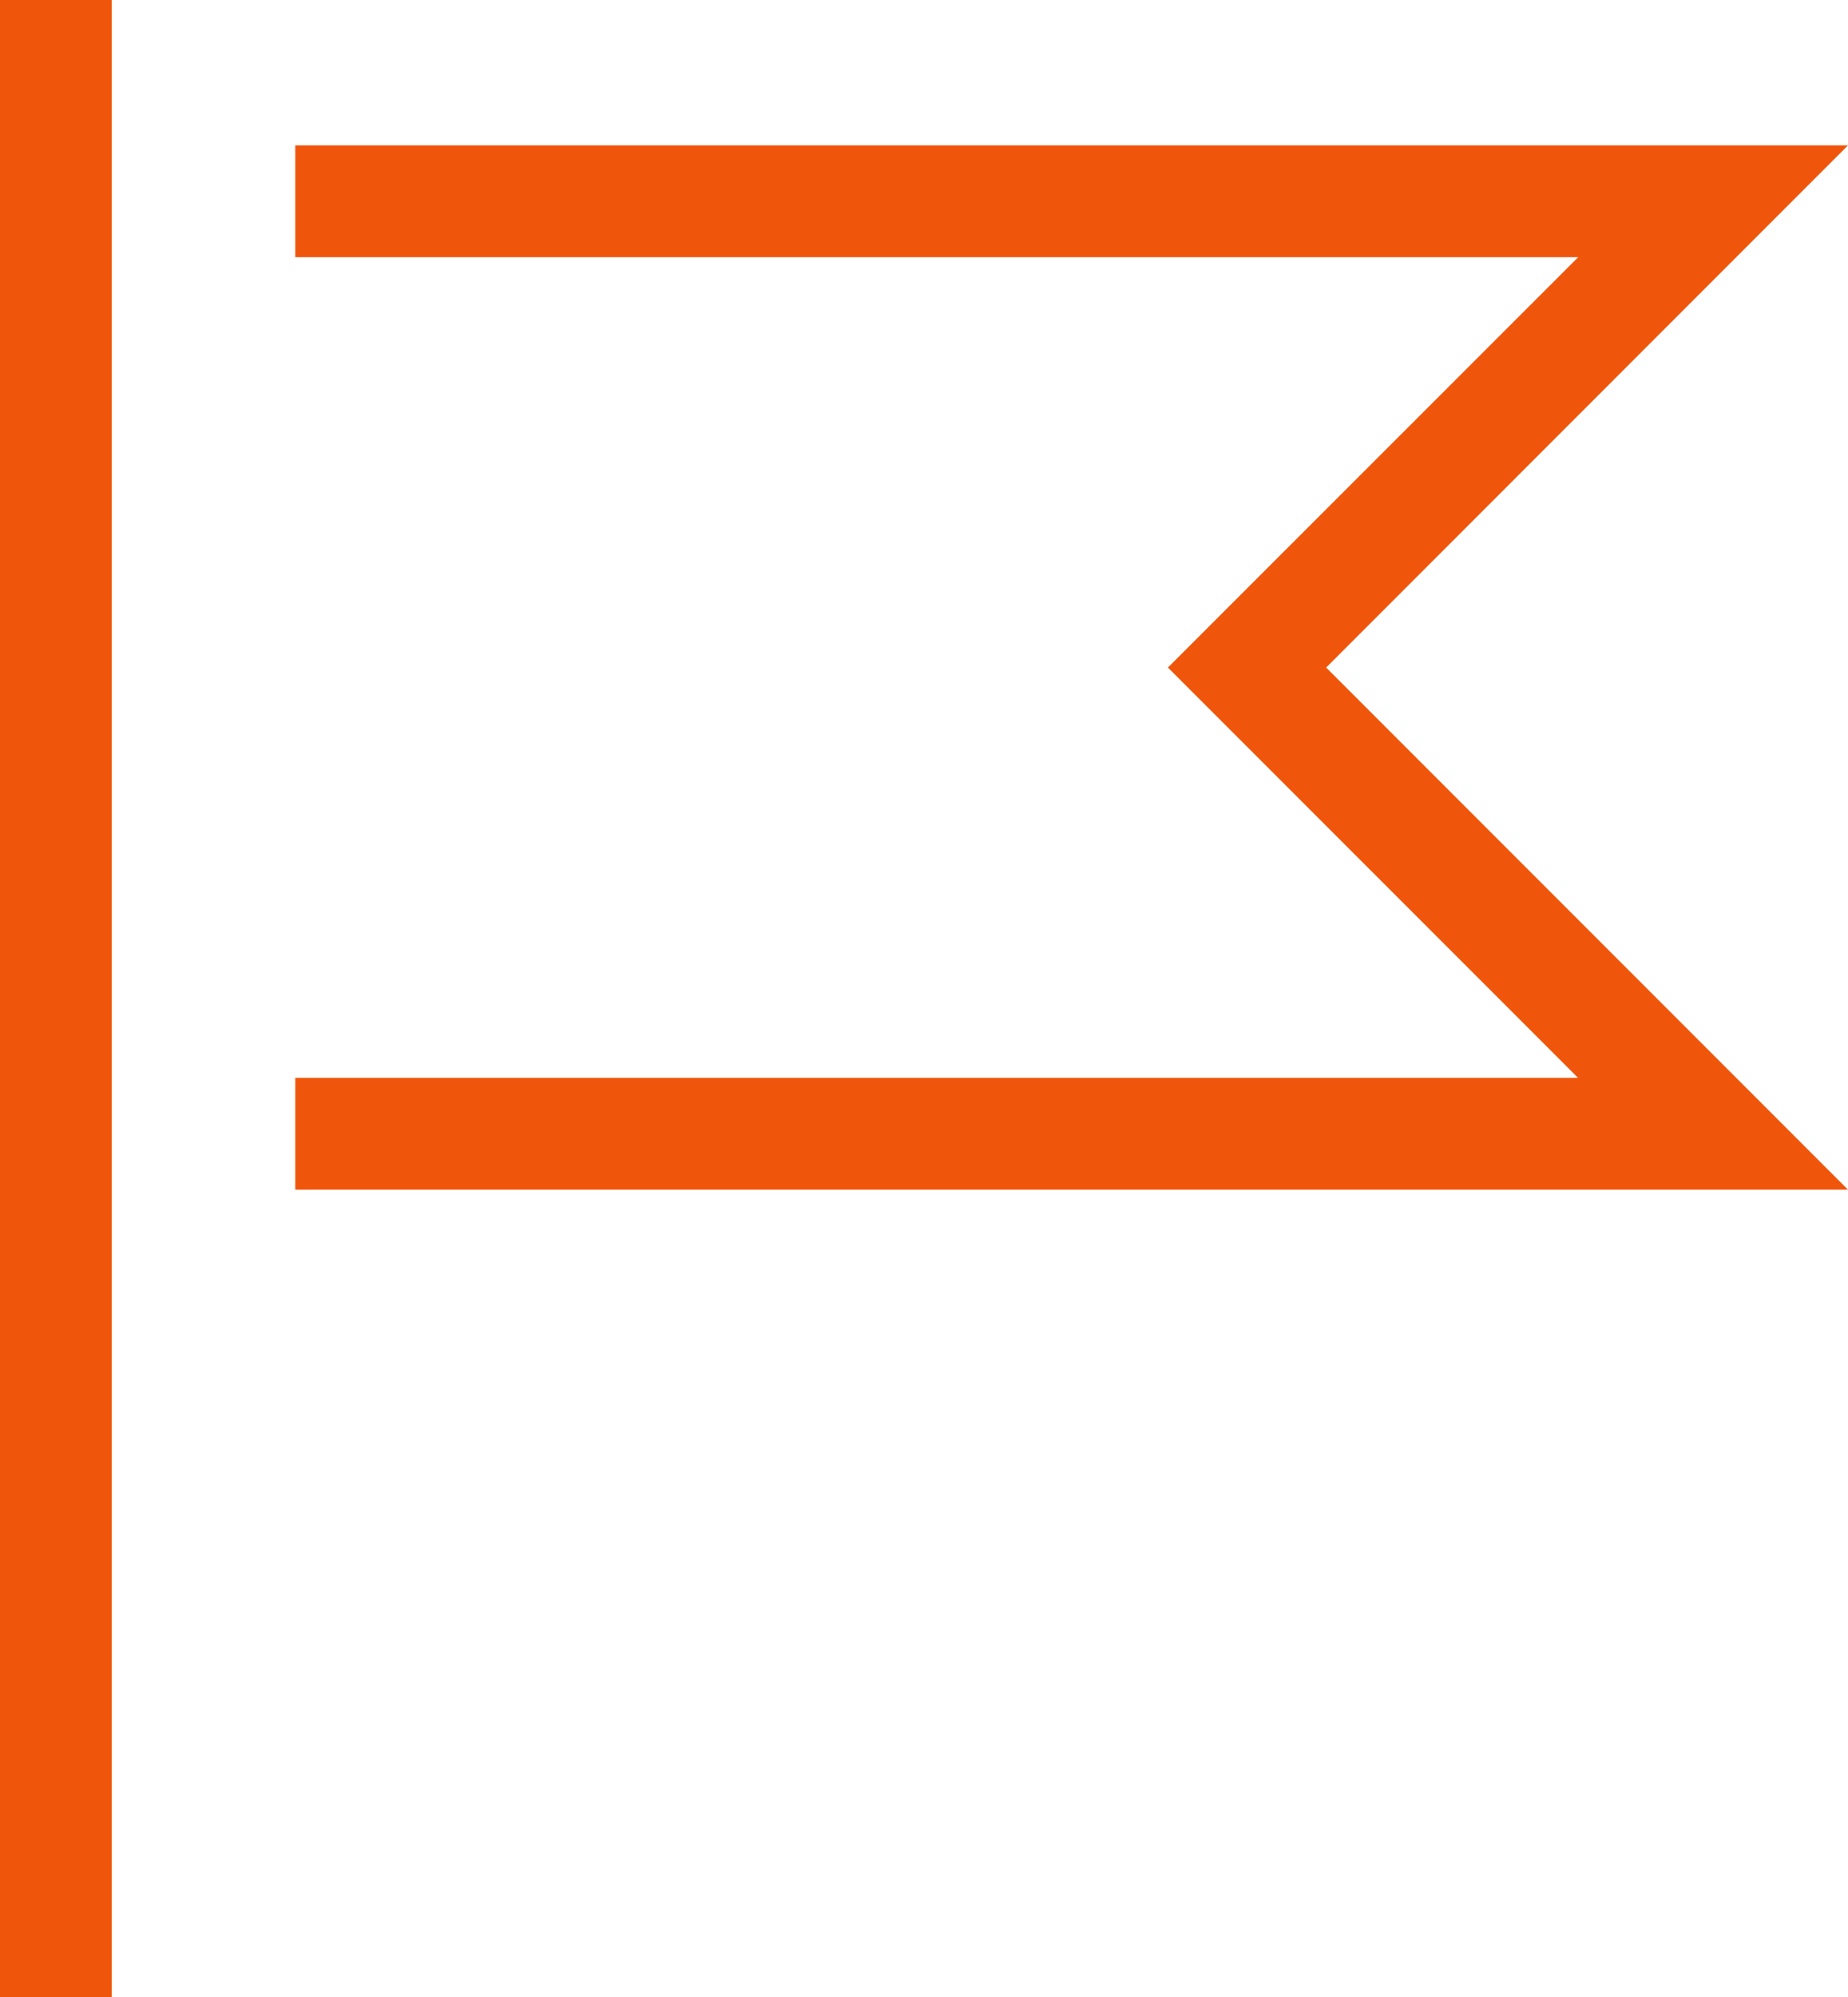<svg xmlns="http://www.w3.org/2000/svg" width="33.07" height="35.717" viewBox="0 0 33.07 35.717"><g fill="#f0560b"><path d="M0 0h2v35.717H0zM5.284 2.6v2h22.958L20.9 11.939l7.339 7.338H5.284v2H33.07l-9.338-9.338L33.07 2.6Z"/></g></svg>